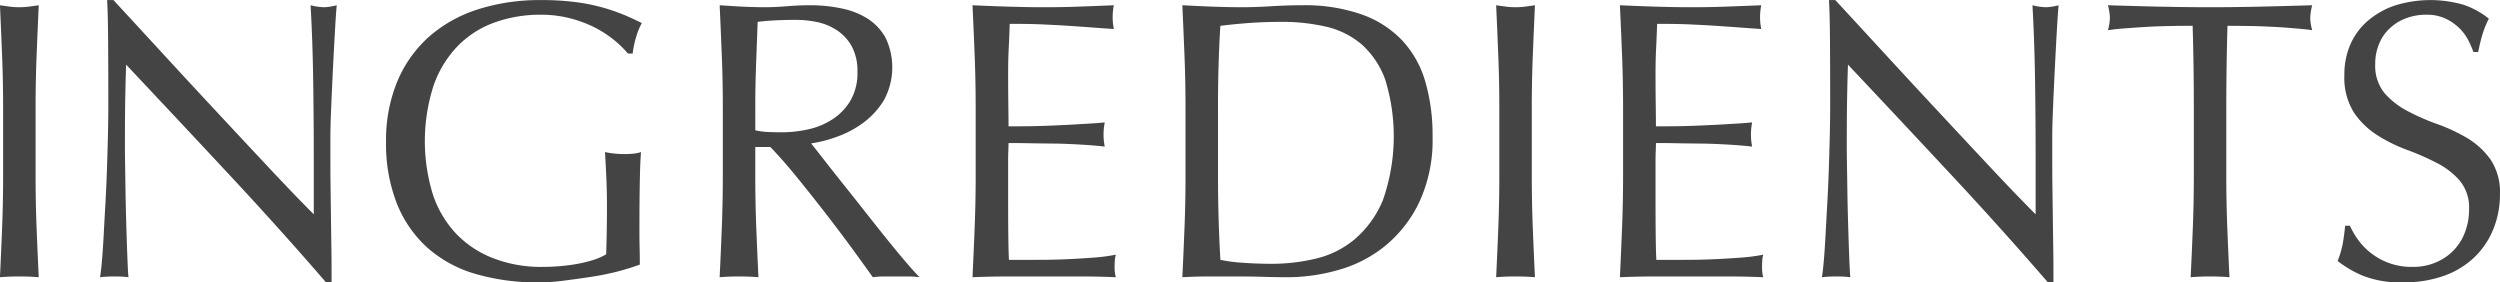<svg xmlns="http://www.w3.org/2000/svg" width="290.469" height="32.81"><path d="M.362 12.52v7.91q0 3.045-.115 5.98-.115 2.955-.253 5.8 1.057-.09 2.254-.09t2.254.09q-.138-2.85-.253-5.8t-.115-5.98v-7.91q0-3.03.115-5.96c.076-1.94.161-3.93.253-5.95-.4.06-.782.11-1.15.16a8.741 8.741 0 01-2.208 0C.776.72.392.67-.006.61.086 2.63.17 4.62.247 6.56s.115 3.94.115 5.96zM37.88 32.81h.645v-1.52c0-.74-.008-1.6-.023-2.6s-.031-2.07-.046-3.22l-.046-3.43c-.015-1.14-.023-2.22-.023-3.26v-2.76q0-1.335.092-3.54a655.78 655.78 0 01.437-8.84c.077-1.35.145-2.36.207-3.03a6.613 6.613 0 01-1.472.23 6.8 6.8 0 01-1.564-.23q.23 4.05.3 8.62t.069 9.41v6.26q-2.116-2.115-4.945-5.13t-5.98-6.4q-3.151-3.375-6.348-6.85t-6-6.51h-.736q.091 1.56.115 4.74t.023 7.59q0 1.515-.046 3.45c-.031 1.29-.069 2.6-.115 3.95s-.108 2.7-.184 4.05-.146 2.6-.207 3.75-.131 2.14-.207 2.97-.146 1.39-.207 1.7a14.926 14.926 0 011.7-.09 13.327 13.327 0 011.61.09c-.031-.25-.062-.71-.092-1.4s-.062-1.5-.092-2.42-.062-1.91-.092-2.99-.054-2.13-.069-3.17l-.046-2.99c-.015-.95-.023-1.75-.023-2.39 0-2.49.015-4.45.046-5.89s.061-2.59.092-3.45q5.979 6.345 11.96 12.76t11.27 12.54zM72.96 6.22h.552a10.713 10.713 0 01.391-1.89 7.874 7.874 0 01.667-1.65c-.552-.28-1.181-.57-1.886-.88a23.793 23.793 0 00-2.461-.87 21.986 21.986 0 00-3.22-.67A30.309 30.309 0 0062.84.01a23.563 23.563 0 00-7.383 1.1 15.807 15.807 0 00-5.681 3.22 14.375 14.375 0 00-3.634 5.18 17.806 17.806 0 00-1.288 6.97 18.99 18.99 0 001.242 7.13 13.722 13.722 0 003.542 5.15 14.436 14.436 0 005.589 3.06 25.575 25.575 0 007.383.99 23.451 23.451 0 002.967-.21c1.088-.14 2.177-.29 3.266-.46a29.252 29.252 0 003.082-.64c.966-.26 1.771-.52 2.415-.76 0-.62-.008-1.24-.023-1.87s-.023-1.24-.023-1.86q0-3.72.046-6c.03-1.52.076-2.63.138-3.34a4.352 4.352 0 01-.966.19c-.338.03-.675.04-1.012.04a10.764 10.764 0 01-2.208-.23c.061.99.115 2.01.161 3.09s.069 2.14.069 3.22a171.415 171.415 0 01-.092 5.56 6.805 6.805 0 01-1.449.65 16.987 16.987 0 01-1.84.46q-.99.18-2.047.27t-2.024.09A15.451 15.451 0 0157.297 30a11.9 11.9 0 01-4.324-2.87 12.3 12.3 0 01-2.691-4.58 21.032 21.032 0 01.115-12.67 12.55 12.55 0 012.852-4.6 11.311 11.311 0 014.278-2.69 15.58 15.58 0 015.313-.88 13.373 13.373 0 013.289.39 14.62 14.62 0 012.806 1.01 12.9 12.9 0 012.3 1.45 12.538 12.538 0 011.725 1.66zm11.022 14.21q0 3.045-.115 5.98-.115 2.955-.253 5.8 1.057-.09 2.254-.09t2.254.09q-.138-2.85-.253-5.8t-.115-5.98v-3.35h1.748q1.471 1.515 3.243 3.7t3.473 4.39q1.7 2.205 3.105 4.14c.935 1.29 1.633 2.26 2.093 2.9a9.628 9.628 0 011.334-.09h2.714a10.659 10.659 0 011.38.09q-.645-.645-1.7-1.89c-.706-.82-1.457-1.74-2.254-2.73s-1.626-2.04-2.484-3.13-1.687-2.13-2.484-3.13-1.518-1.91-2.162-2.74-1.15-1.47-1.518-1.93a14.734 14.734 0 002.967-.76 11.843 11.843 0 003.059-1.61 9.206 9.206 0 002.415-2.62 7.969 7.969 0 00.23-7.24 6.2 6.2 0 00-2.07-2.24A8.981 8.981 0 0097.784.98a17.516 17.516 0 00-3.68-.37c-.89 0-1.764.04-2.622.11s-1.733.12-2.622.12-1.764-.03-2.622-.07-1.733-.1-2.622-.16c.092 2.02.176 4.01.253 5.95s.115 3.94.115 5.96v7.91zm3.772-7.91c0-1.65.03-3.31.092-4.97s.122-3.32.184-5.01c.49-.06 1.088-.12 1.794-.16s1.594-.07 2.668-.07a12.093 12.093 0 012.438.25 6.62 6.62 0 012.3.95 5.33 5.33 0 011.725 1.86 5.945 5.945 0 01.667 2.97 6.311 6.311 0 01-.851 3.42 6.593 6.593 0 01-2.139 2.16 8.457 8.457 0 01-2.829 1.13 14.141 14.141 0 01-2.967.32c-.614 0-1.173-.01-1.679-.04a8.388 8.388 0 01-1.4-.19v-2.62zm25.608-.04v7.91c0 2.02-.039 4.01-.115 5.95s-.161 3.91-.253 5.87q2.115-.09 4.186-.09h8.345q2.046 0 4.117.09a4.318 4.318 0 01-.138-1.2c0-.21.007-.45.023-.71a3.175 3.175 0 01.115-.71 20.178 20.178 0 01-2.6.34c-1 .08-2.055.14-3.174.19s-2.262.07-3.427.07h-3.216q-.046-.885-.069-2.58c-.016-1.13-.023-2.58-.023-4.32v-4.56c0-.49.007-.9.023-1.22s.023-.62.023-.89c.552 0 1.3 0 2.231.02s1.932.03 2.99.04 2.116.06 3.174.12 1.985.14 2.783.23a7.021 7.021 0 01-.138-1.38 7.3 7.3 0 01.138-1.43c-.675.07-1.388.12-2.139.16s-1.572.1-2.461.14-1.871.09-2.944.12-2.285.04-3.634.04c0-.58-.008-1.44-.023-2.57s-.023-2.3-.023-3.5q0-1.7.069-3.03c.046-.89.084-1.83.115-2.81 1.5 0 2.79.02 3.864.07s2.062.1 2.967.16 1.763.12 2.576.18 1.709.13 2.691.19a6.969 6.969 0 010-2.76c-1.38.06-2.745.11-4.094.16s-2.714.07-4.094.07-2.753-.03-4.117-.07-2.737-.1-4.117-.16q.138 2.94.253 5.89t.115 5.98zm24.38 7.95q0 3.045-.115 5.98-.115 2.955-.253 5.8 1.563-.09 3.082-.09h3.082c1.042 0 2.07.01 3.082.04s2.039.05 3.082.05a21.566 21.566 0 005.681-.81 14.974 14.974 0 005.428-2.73 14.762 14.762 0 004.048-5.09 17.1 17.1 0 001.587-7.75 22.126 22.126 0 00-.851-6.37 11.845 11.845 0 00-2.691-4.78 12.051 12.051 0 00-4.715-3.01 19.993 19.993 0 00-6.923-1.06c-1.166 0-2.323.04-3.473.11s-2.308.12-3.473.12-2.323-.03-3.473-.07-2.308-.1-3.473-.16c.092 2.02.176 4.01.253 5.95s.115 3.94.115 5.96v7.91zm3.772-7.91c0-1.65.023-3.29.069-4.9s.115-3.15.207-4.62c.95-.12 2.024-.23 3.22-.32s2.484-.14 3.864-.14a22.621 22.621 0 015.244.57 9.757 9.757 0 014.117 2.07 10.048 10.048 0 012.714 4.08 22.389 22.389 0 01-.276 14 11.988 11.988 0 01-3.266 4.53 10.932 10.932 0 01-4.531 2.26 21.868 21.868 0 01-5.06.6q-1.749 0-3.4-.12a17.857 17.857 0 01-2.622-.34q-.276-4.785-.276-9.76v-7.91zm32.688 0v7.91q0 3.045-.115 5.98-.115 2.955-.253 5.8 1.058-.09 2.254-.09t2.254.09q-.138-2.85-.253-5.8t-.115-5.98v-7.91q0-3.03.115-5.96c.076-1.94.161-3.93.253-5.95-.4.06-.782.11-1.15.16a8.741 8.741 0 01-2.208 0c-.368-.05-.752-.1-1.15-.16.092 2.02.176 4.01.253 5.95s.115 3.94.115 5.96zm14.38-.04v7.91c0 2.02-.039 4.01-.115 5.95s-.161 3.91-.253 5.87q2.115-.09 4.186-.09h8.349q2.046 0 4.117.09a4.318 4.318 0 01-.138-1.2c0-.21.007-.45.023-.71a3.175 3.175 0 01.115-.71 20.178 20.178 0 01-2.6.34c-1 .08-2.055.14-3.174.19s-2.262.07-3.427.07h-3.22q-.047-.885-.069-2.58c-.016-1.13-.023-2.58-.023-4.32v-4.56c0-.49.007-.9.023-1.22s.023-.62.023-.89c.552 0 1.3 0 2.231.02s1.932.03 2.99.04 2.116.06 3.174.12 1.985.14 2.783.23a7.021 7.021 0 01-.138-1.38 7.3 7.3 0 01.138-1.43c-.675.07-1.388.12-2.139.16s-1.572.1-2.461.14-1.871.09-2.944.12-2.285.04-3.634.04c0-.58-.008-1.44-.023-2.57s-.023-2.3-.023-3.5q0-1.7.069-3.03c.046-.89.084-1.83.115-2.81 1.5 0 2.79.02 3.864.07s2.062.1 2.967.16 1.763.12 2.576.18 1.709.13 2.691.19a6.969 6.969 0 010-2.76c-1.38.06-2.745.11-4.094.16s-2.714.07-4.094.07-2.753-.03-4.117-.07-2.737-.1-4.117-.16q.138 2.94.253 5.89t.115 5.98zm49.358 20.33h.644v-1.52c0-.74-.008-1.6-.023-2.6s-.031-2.07-.046-3.22l-.046-3.43c-.015-1.14-.023-2.22-.023-3.26v-2.76q0-1.335.092-3.54a655.78 655.78 0 01.437-8.84c.077-1.35.145-2.36.207-3.03a6.613 6.613 0 01-1.472.23 6.8 6.8 0 01-1.564-.23q.23 4.05.3 8.62t.069 9.41v6.26q-2.117-2.115-4.945-5.13t-5.98-6.4q-3.152-3.375-6.348-6.85t-6-6.51h-.736q.091 1.56.115 4.74t.023 7.59q0 1.515-.046 3.45c-.031 1.29-.069 2.6-.115 3.95s-.108 2.7-.184 4.05-.146 2.6-.207 3.75-.131 2.14-.207 2.97-.146 1.39-.207 1.7a14.926 14.926 0 011.7-.09 13.327 13.327 0 011.61.09c-.031-.25-.062-.71-.092-1.4s-.062-1.5-.092-2.42-.062-1.91-.092-2.99-.054-2.13-.069-3.17l-.046-2.99c-.015-.95-.023-1.75-.023-2.39 0-2.49.015-4.45.046-5.89s.061-2.59.092-3.45q5.979 6.345 11.96 12.76t11.27 12.54zm16.956-20.29v7.91q0 3.045-.115 5.98-.115 2.955-.253 5.8 1.057-.09 2.254-.09t2.254.09q-.138-2.85-.253-5.8t-.115-5.98v-7.91q0-4.785.138-9.52c.8 0 1.633.01 2.507.02s1.748.05 2.622.09 1.717.1 2.53.17 1.541.13 2.185.23a5.5 5.5 0 01-.23-1.43 6.325 6.325 0 01.23-1.47q-3.036.09-5.934.16c-1.932.04-3.91.07-5.934.07s-4-.03-5.934-.07-3.91-.1-5.934-.16a6.352 6.352 0 01.23 1.42 5.69 5.69 0 01-.23 1.48c.644-.1 1.372-.17 2.185-.23s1.656-.12 2.53-.17 1.748-.07 2.622-.09S253.96 3 254.758 3q.138 4.74.138 9.52zm18.134 13.71h-.552c-.092.89-.192 1.62-.3 2.18a10.726 10.726 0 01-.575 1.91 12.526 12.526 0 002.967 1.73 11.979 11.979 0 004.623.76 14.061 14.061 0 004.761-.76 9.961 9.961 0 003.542-2.16 9.445 9.445 0 002.208-3.29 10.62 10.62 0 00.759-4 6.842 6.842 0 00-1.081-4.05 9 9 0 00-2.691-2.49 20.2 20.2 0 00-3.473-1.63 25.663 25.663 0 01-3.473-1.52 9.067 9.067 0 01-2.691-2.09 5 5 0 01-1.081-3.4 5.927 5.927 0 01.437-2.3 5.092 5.092 0 011.242-1.82 5.5 5.5 0 011.886-1.17 6.484 6.484 0 012.369-.42 5.132 5.132 0 012.208.44 5.878 5.878 0 011.587 1.08 5.486 5.486 0 011.058 1.4 12.191 12.191 0 01.621 1.41h.552c.184-.89.368-1.63.552-2.21a10 10 0 01.69-1.66 9.576 9.576 0 00-2.99-1.63 13.855 13.855 0 00-7.958.11 9.414 9.414 0 00-3.151 1.8 7.652 7.652 0 00-2 2.73 8.773 8.773 0 00-.69 3.52 7.682 7.682 0 001.081 4.33 9.222 9.222 0 002.691 2.64 17.9 17.9 0 003.473 1.73 30.151 30.151 0 013.473 1.52 8.878 8.878 0 012.691 2.07 4.906 4.906 0 011.081 3.35 7.309 7.309 0 01-.46 2.6 6.061 6.061 0 01-3.381 3.54 6.687 6.687 0 01-2.737.53 7.614 7.614 0 01-4.761-1.56 7.521 7.521 0 01-1.518-1.54 9.361 9.361 0 01-.989-1.68z" fill="#444" fill-rule="evenodd"/></svg>